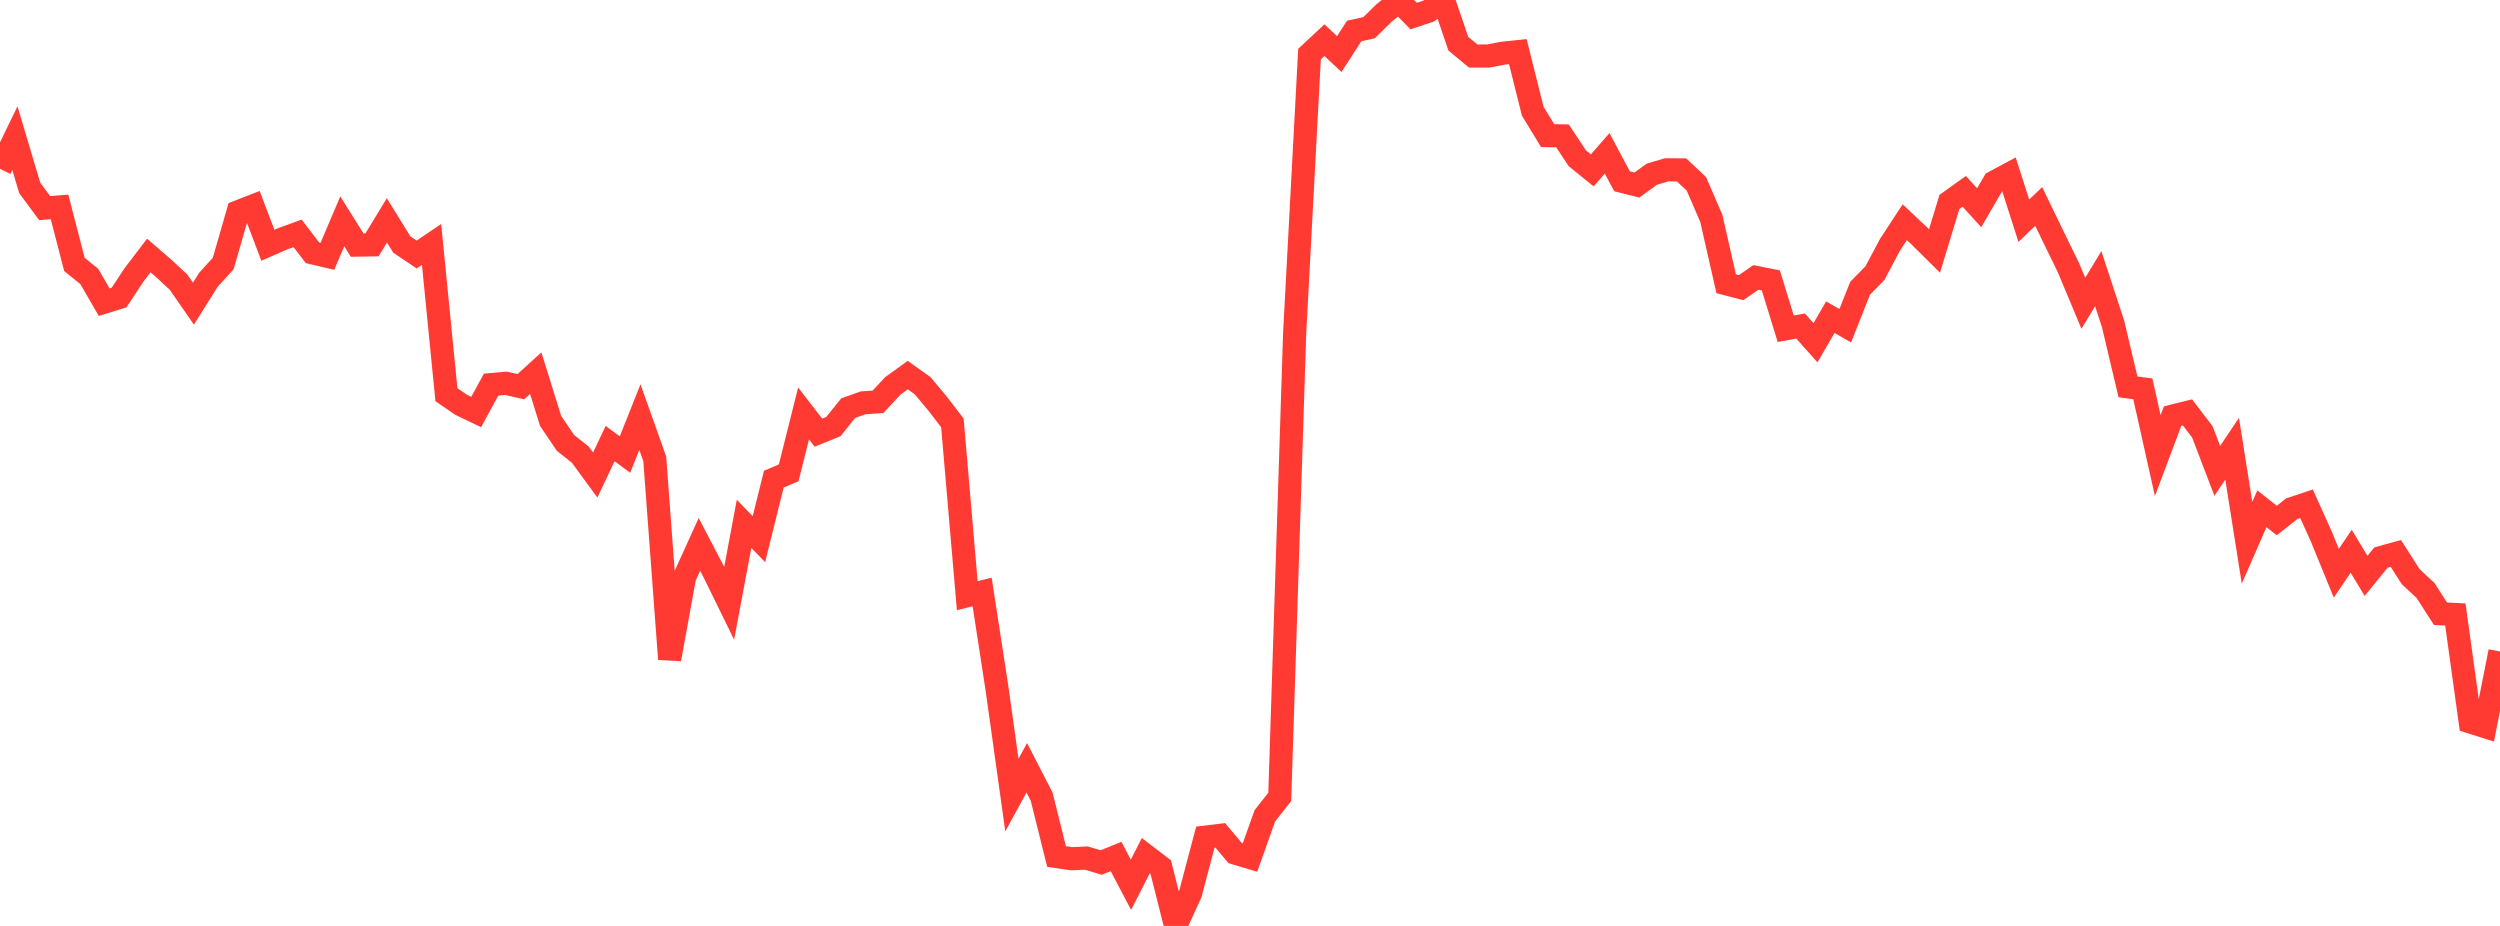 <?xml version="1.0" standalone="no"?>
<!DOCTYPE svg PUBLIC "-//W3C//DTD SVG 1.1//EN" "http://www.w3.org/Graphics/SVG/1.1/DTD/svg11.dtd">

<svg width="135" height="50" viewBox="0 0 135 50" preserveAspectRatio="none" 
  xmlns="http://www.w3.org/2000/svg"
  xmlns:xlink="http://www.w3.org/1999/xlink">


<polyline points="0.0, 9.118 0.804, 7.461 1.607, 10.152 2.411, 11.237 3.214, 11.173 4.018, 14.278 4.821, 14.929 5.625, 16.317 6.429, 16.067 7.232, 14.851 8.036, 13.797 8.839, 14.49 9.643, 15.239 10.446, 16.397 11.25, 15.113 12.054, 14.229 12.857, 11.437 13.661, 11.124 14.464, 13.244 15.268, 12.892 16.071, 12.602 16.875, 13.653 17.679, 13.841 18.482, 11.953 19.286, 13.236 20.089, 13.222 20.893, 11.899 21.696, 13.202 22.5, 13.744 23.304, 13.201 24.107, 21.315 24.911, 21.864 25.714, 22.248 26.518, 20.77 27.321, 20.698 28.125, 20.882 28.929, 20.15 29.732, 22.727 30.536, 23.917 31.339, 24.554 32.143, 25.653 32.946, 23.953 33.75, 24.547 34.554, 22.525 35.357, 24.781 36.161, 35.594 36.964, 31.169 37.768, 29.398 38.571, 30.936 39.375, 32.577 40.179, 28.287 40.982, 29.114 41.786, 25.874 42.589, 25.533 43.393, 22.326 44.196, 23.365 45.0, 23.038 45.804, 22.039 46.607, 21.753 47.411, 21.698 48.214, 20.836 49.018, 20.256 49.821, 20.827 50.625, 21.79 51.429, 22.837 52.232, 32.167 53.036, 31.967 53.839, 37.187 54.643, 42.934 55.446, 41.459 56.25, 43.022 57.054, 46.252 57.857, 46.372 58.661, 46.335 59.464, 46.576 60.268, 46.25 61.071, 47.777 61.875, 46.204 62.679, 46.82 63.482, 50.0 64.286, 48.247 65.089, 45.205 65.893, 45.108 66.696, 46.066 67.5, 46.306 68.304, 44.048 69.107, 43.033 69.911, 18.002 70.714, 2.919 71.518, 2.168 72.321, 2.92 73.125, 1.674 73.929, 1.496 74.732, 0.71 75.536, 0.05 76.339, 0.868 77.143, 0.599 77.946, 0.0 78.75, 2.361 79.554, 3.026 80.357, 3.025 81.161, 2.874 81.964, 2.79 82.768, 6.005 83.571, 7.323 84.375, 7.339 85.179, 8.55 85.982, 9.201 86.786, 8.28 87.589, 9.789 88.393, 9.991 89.196, 9.408 90.0, 9.17 90.804, 9.174 91.607, 9.93 92.411, 11.793 93.214, 15.323 94.018, 15.533 94.821, 14.98 95.625, 15.14 96.429, 17.752 97.232, 17.605 98.036, 18.508 98.839, 17.128 99.643, 17.59 100.446, 15.565 101.25, 14.744 102.054, 13.227 102.857, 11.999 103.661, 12.757 104.464, 13.553 105.268, 10.908 106.071, 10.333 106.875, 11.218 107.679, 9.836 108.482, 9.407 109.286, 11.92 110.089, 11.15 110.893, 12.809 111.696, 14.453 112.5, 16.378 113.304, 15.047 114.107, 17.496 114.911, 20.891 115.714, 20.998 116.518, 24.603 117.321, 22.469 118.125, 22.269 118.929, 23.324 119.732, 25.426 120.536, 24.232 121.339, 29.31 122.143, 27.473 122.946, 28.109 123.75, 27.473 124.554, 27.203 125.357, 28.988 126.161, 30.954 126.964, 29.767 127.768, 31.097 128.571, 30.109 129.375, 29.886 130.179, 31.141 130.982, 31.89 131.786, 33.141 132.589, 33.183 133.393, 38.985 134.196, 39.239 135.0, 35.182" fill="none" stroke="#ff3a33" stroke-width="1.25"/>

</svg>